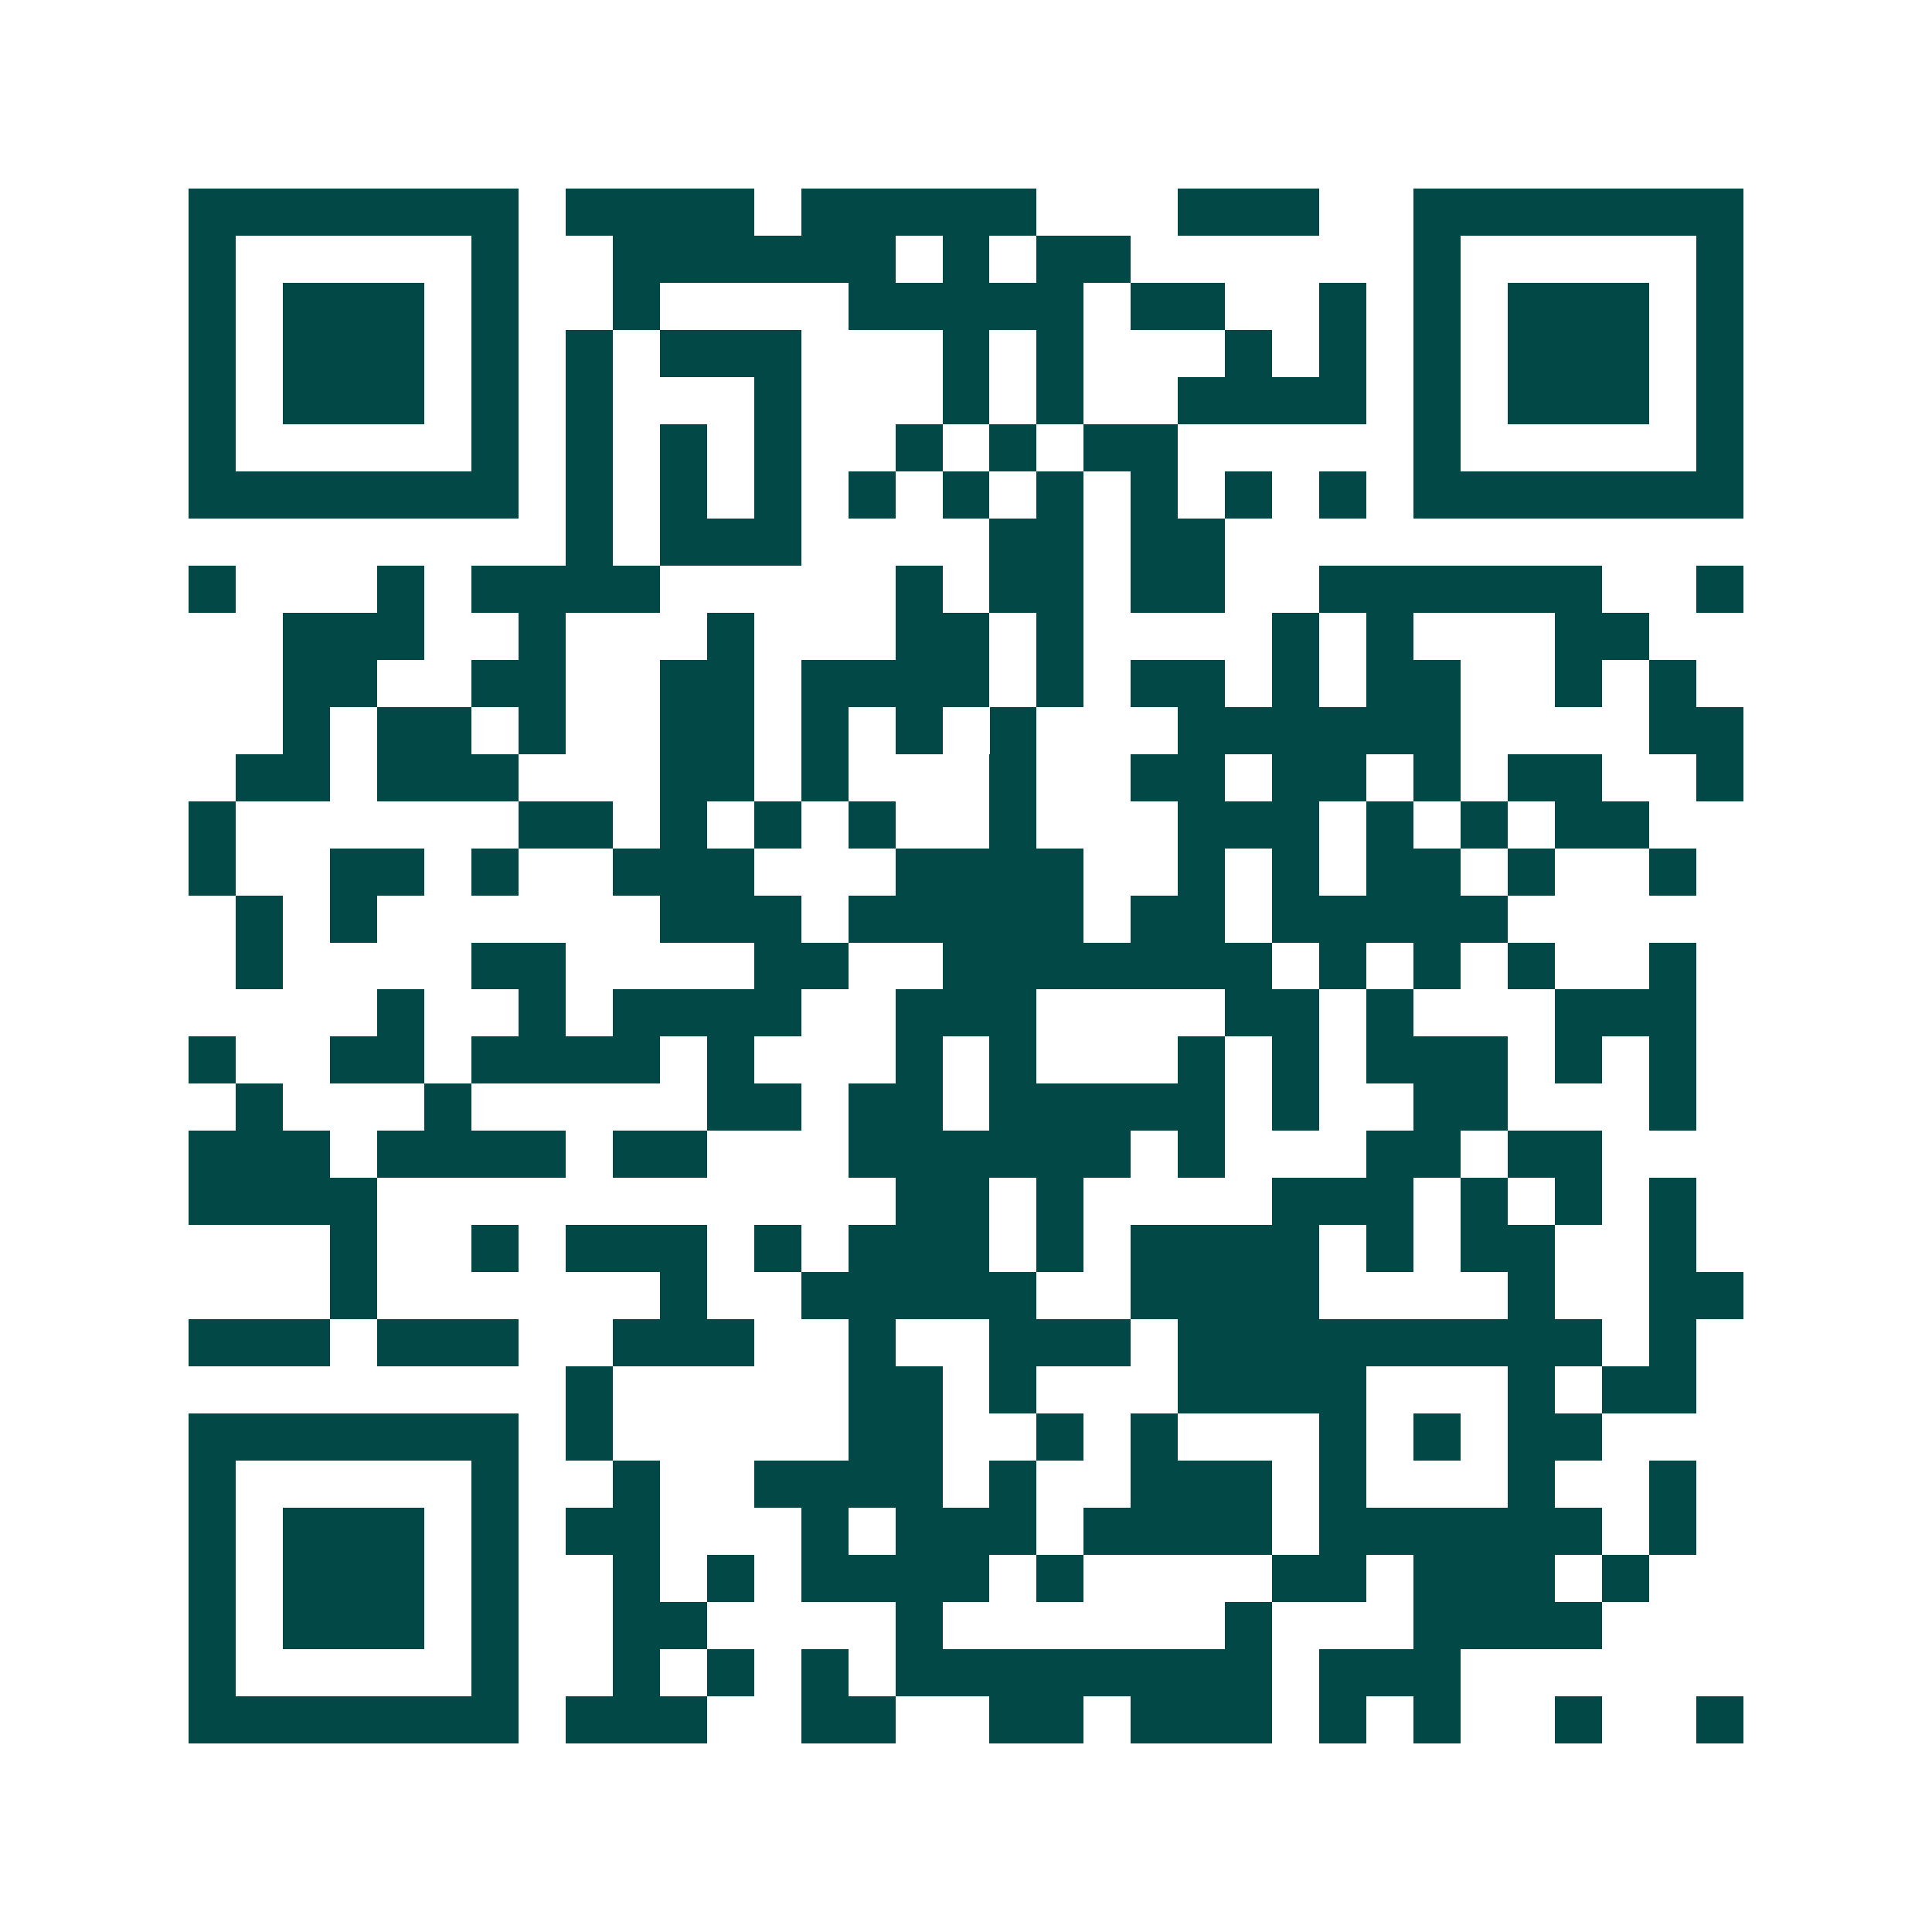 <svg xmlns="http://www.w3.org/2000/svg" width="200" height="200" viewBox="0 0 41 41" shape-rendering="crispEdges"><path fill="#ffffff" d="M0 0h41v41H0z"/><path stroke="#014847" d="M4 4.5h7m1 0h4m1 0h5m3 0h3m2 0h7M4 5.5h1m5 0h1m2 0h6m1 0h1m1 0h2m6 0h1m5 0h1M4 6.5h1m1 0h3m1 0h1m2 0h1m4 0h5m1 0h2m2 0h1m1 0h1m1 0h3m1 0h1M4 7.5h1m1 0h3m1 0h1m1 0h1m1 0h3m3 0h1m1 0h1m3 0h1m1 0h1m1 0h1m1 0h3m1 0h1M4 8.5h1m1 0h3m1 0h1m1 0h1m3 0h1m3 0h1m1 0h1m2 0h4m1 0h1m1 0h3m1 0h1M4 9.5h1m5 0h1m1 0h1m1 0h1m1 0h1m2 0h1m1 0h1m1 0h2m5 0h1m5 0h1M4 10.5h7m1 0h1m1 0h1m1 0h1m1 0h1m1 0h1m1 0h1m1 0h1m1 0h1m1 0h1m1 0h7M12 11.5h1m1 0h3m4 0h2m1 0h2M4 12.5h1m3 0h1m1 0h4m5 0h1m1 0h2m1 0h2m2 0h6m2 0h1M6 13.5h3m2 0h1m3 0h1m3 0h2m1 0h1m4 0h1m1 0h1m3 0h2M6 14.5h2m2 0h2m2 0h2m1 0h4m1 0h1m1 0h2m1 0h1m1 0h2m2 0h1m1 0h1M6 15.5h1m1 0h2m1 0h1m2 0h2m1 0h1m1 0h1m1 0h1m3 0h6m4 0h2M5 16.5h2m1 0h3m3 0h2m1 0h1m3 0h1m2 0h2m1 0h2m1 0h1m1 0h2m2 0h1M4 17.5h1m6 0h2m1 0h1m1 0h1m1 0h1m2 0h1m3 0h3m1 0h1m1 0h1m1 0h2M4 18.5h1m2 0h2m1 0h1m2 0h3m3 0h4m2 0h1m1 0h1m1 0h2m1 0h1m2 0h1M5 19.5h1m1 0h1m6 0h3m1 0h5m1 0h2m1 0h5M5 20.5h1m4 0h2m4 0h2m2 0h7m1 0h1m1 0h1m1 0h1m2 0h1M8 21.5h1m2 0h1m1 0h4m2 0h3m4 0h2m1 0h1m3 0h3M4 22.5h1m2 0h2m1 0h4m1 0h1m3 0h1m1 0h1m3 0h1m1 0h1m1 0h3m1 0h1m1 0h1M5 23.5h1m3 0h1m5 0h2m1 0h2m1 0h5m1 0h1m2 0h2m3 0h1M4 24.5h3m1 0h4m1 0h2m3 0h6m1 0h1m3 0h2m1 0h2M4 25.5h4m11 0h2m1 0h1m4 0h3m1 0h1m1 0h1m1 0h1M7 26.5h1m2 0h1m1 0h3m1 0h1m1 0h3m1 0h1m1 0h4m1 0h1m1 0h2m2 0h1M7 27.5h1m6 0h1m2 0h5m2 0h4m4 0h1m2 0h2M4 28.5h3m1 0h3m2 0h3m2 0h1m2 0h3m1 0h9m1 0h1M12 29.5h1m5 0h2m1 0h1m3 0h4m3 0h1m1 0h2M4 30.5h7m1 0h1m5 0h2m2 0h1m1 0h1m3 0h1m1 0h1m1 0h2M4 31.5h1m5 0h1m2 0h1m2 0h4m1 0h1m2 0h3m1 0h1m3 0h1m2 0h1M4 32.5h1m1 0h3m1 0h1m1 0h2m3 0h1m1 0h3m1 0h4m1 0h6m1 0h1M4 33.5h1m1 0h3m1 0h1m2 0h1m1 0h1m1 0h4m1 0h1m4 0h2m1 0h3m1 0h1M4 34.5h1m1 0h3m1 0h1m2 0h2m4 0h1m6 0h1m3 0h4M4 35.5h1m5 0h1m2 0h1m1 0h1m1 0h1m1 0h8m1 0h3M4 36.5h7m1 0h3m2 0h2m2 0h2m1 0h3m1 0h1m1 0h1m2 0h1m2 0h1"/></svg>

